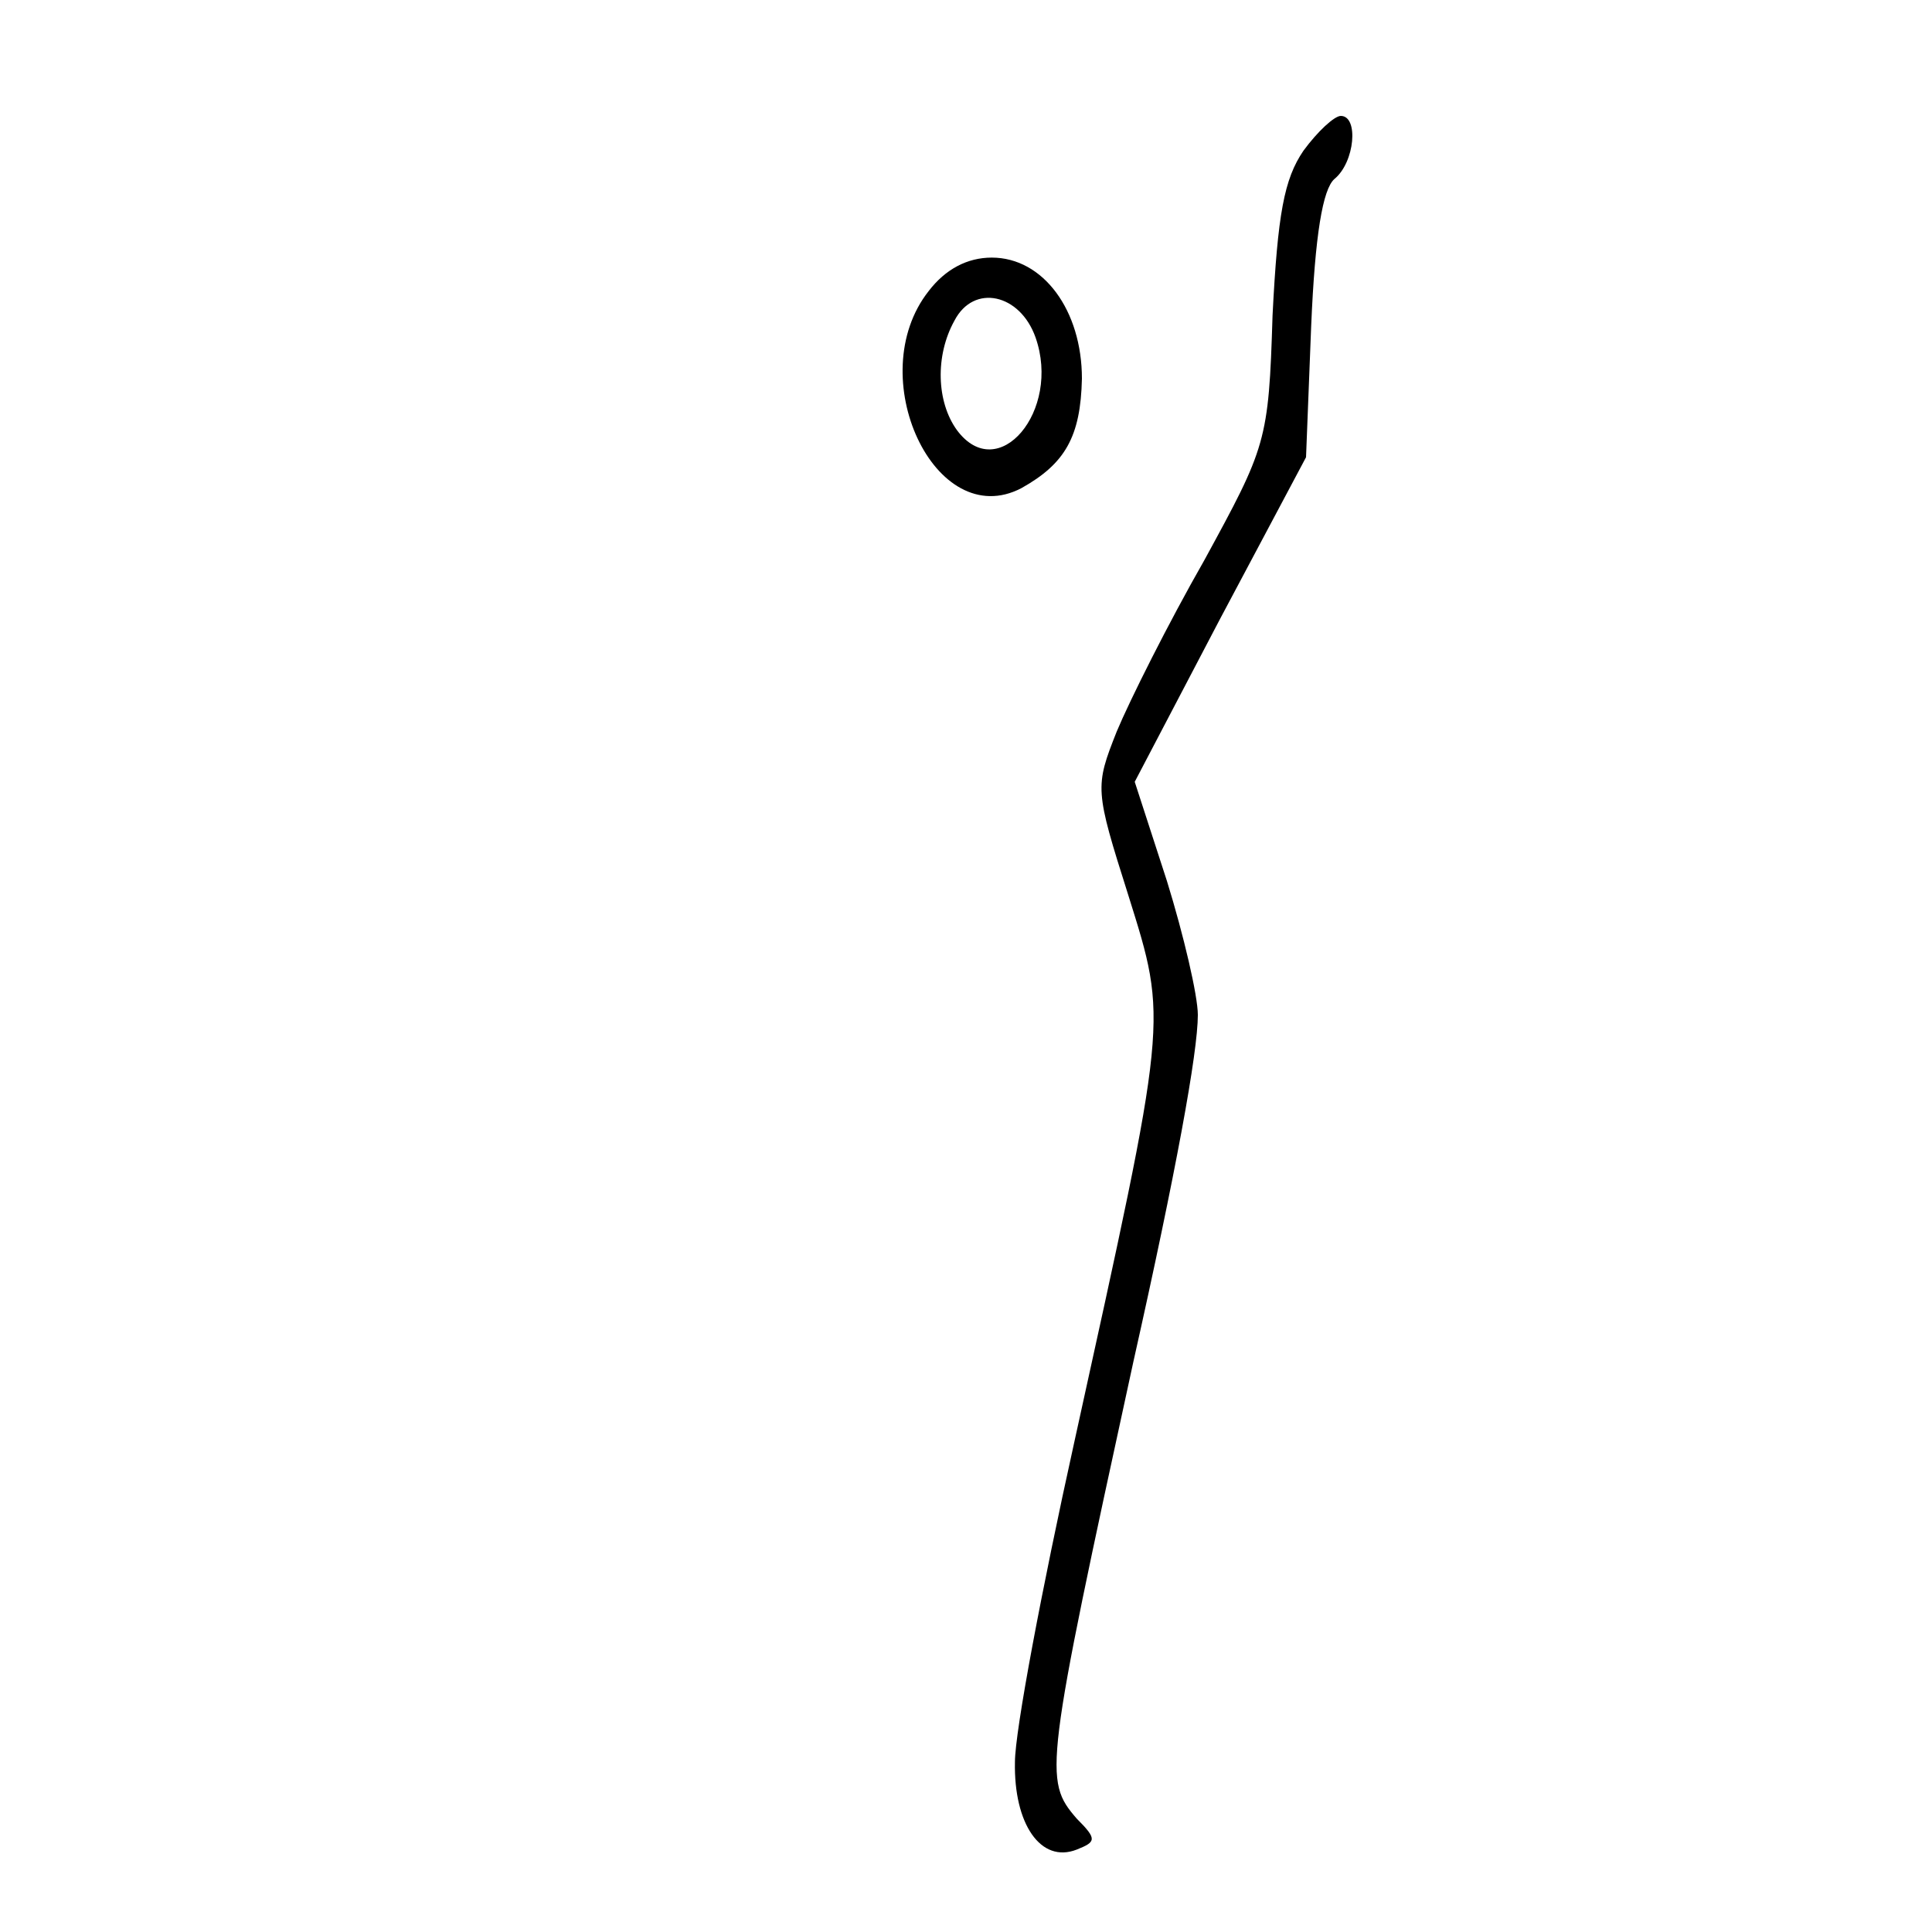 <?xml version="1.0" standalone="no"?>
<!DOCTYPE svg PUBLIC "-//W3C//DTD SVG 20010904//EN"
 "http://www.w3.org/TR/2001/REC-SVG-20010904/DTD/svg10.dtd">
<svg version="1.0" xmlns="http://www.w3.org/2000/svg"
 width="150pt" height="150pt" viewBox="0 0 150 150"
 preserveAspectRatio="xMidYMid meet">
<g transform="translate(0,150) scale(0.1,-0.1)"
fill="#000000" stroke="none">
<path d="M1012 1383 c-15 -22 -20 -49 -24 -128 -3 -98 -5 -102 -53 -190 -28
-49 -58 -109 -68 -133 -17 -43 -17 -45 9 -127 31 -99 31 -93 -42 -425 -25
-113 -46 -224 -46 -248 -1 -48 20 -79 48 -68 15 6 16 8 0 24 -26 30 -25 38 44
355 33 147 50 240 50 269 0 15 -11 62 -24 104 l-25 77 66 126 67 126 4 102 c3
71 9 106 18 114 16 13 19 49 5 49 -5 0 -18 -12 -29 -27z"/>
<path d="M721 1274 c-52 -66 5 -188 72 -153 34 19 46 40 47 85 0 53 -30 94
-70 94 -19 0 -36 -9 -49 -26z m83 -36 c20 -57 -29 -115 -61 -72 -16 22 -17 58
-2 85 15 29 51 21 63 -13z"/>
</g>
</svg>
